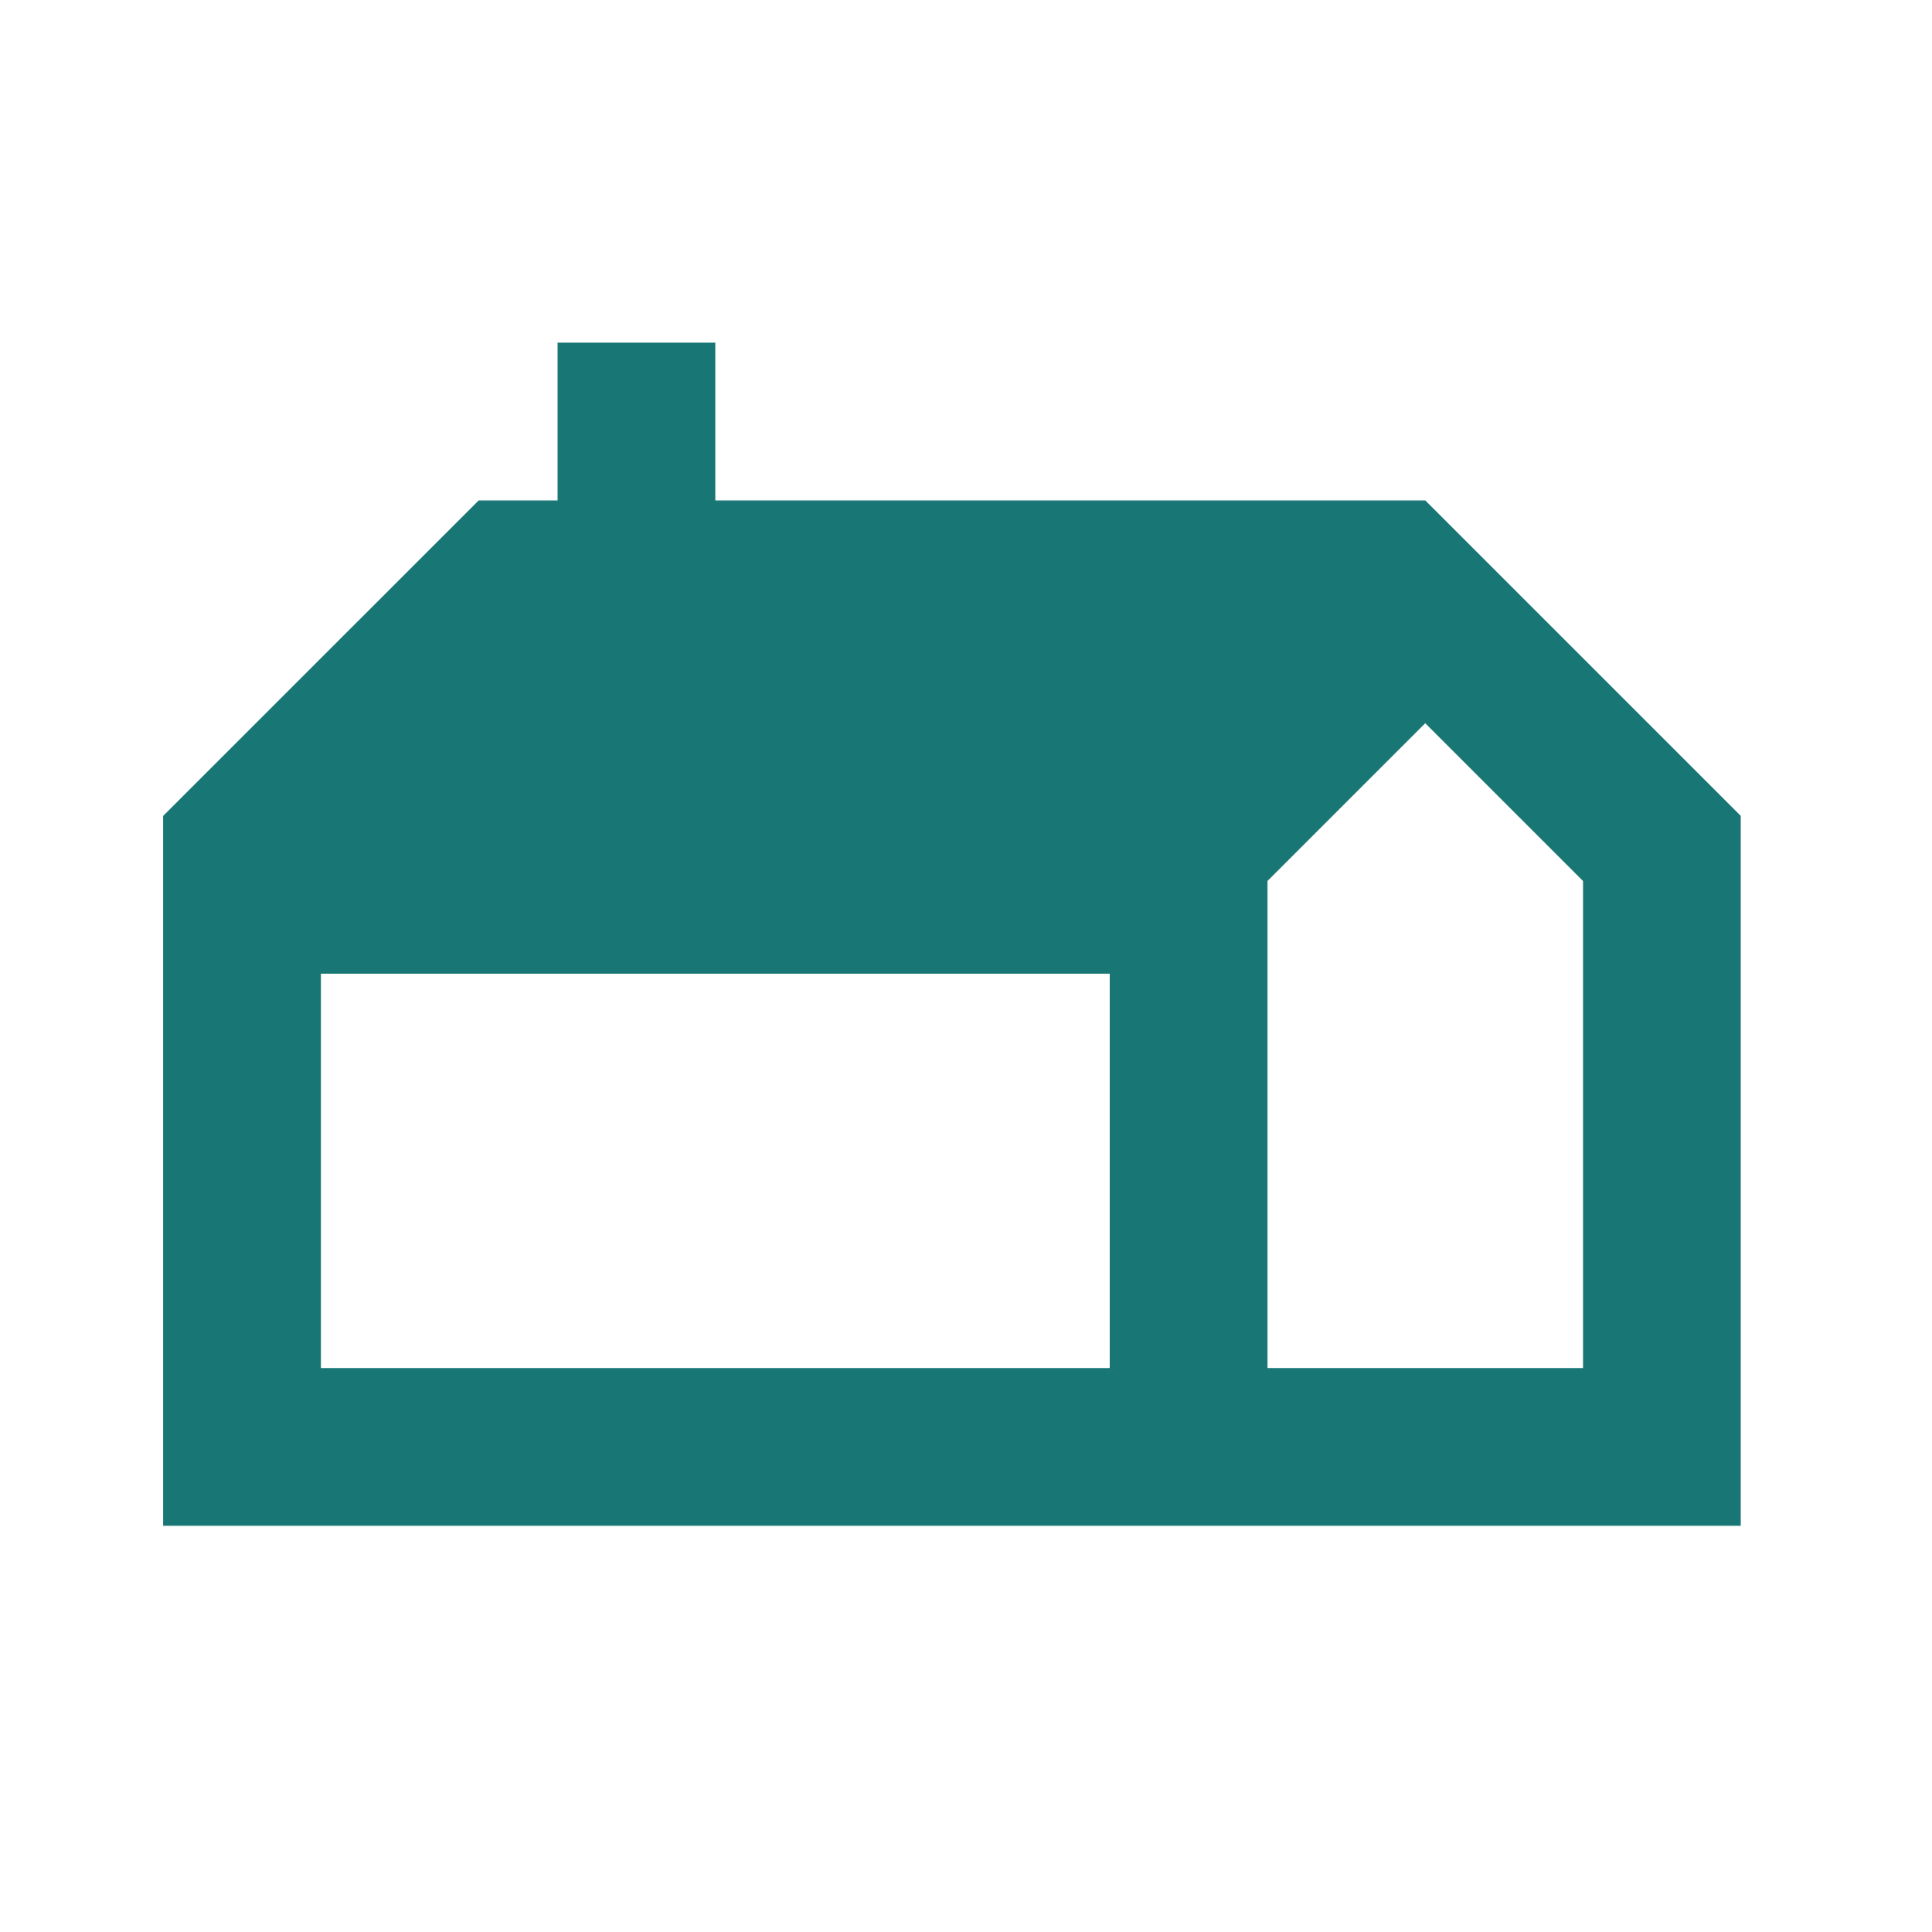 <svg width="55" height="55" viewBox="0 0 55 55" fill="none" xmlns="http://www.w3.org/2000/svg">
<mask id="mask0_2252_785" style="mask-type:alpha" maskUnits="userSpaceOnUse" x="0" y="0" width="55" height="55">
<rect x="0.71" y="1.319" width="52.794" height="52.794" fill="#D9D9D9" stroke="white" stroke-width="1.1"/>
</mask>
<g mask="url(#mask0_2252_785)">
<path d="M20.35 9.768V14.259H40.568L49.542 23.232V43.424H4.658V23.233L13.633 14.259H15.886V9.768H20.35ZM9.122 38.96H31.605V27.705H9.122V38.96ZM40.583 20.579L40.574 20.569L36.073 25.07L36.069 25.066V38.96H45.079V25.08H45.084L40.583 20.579Z" fill="#187675" stroke="#187675" stroke-width="0.027"/>
</g>
</svg>
